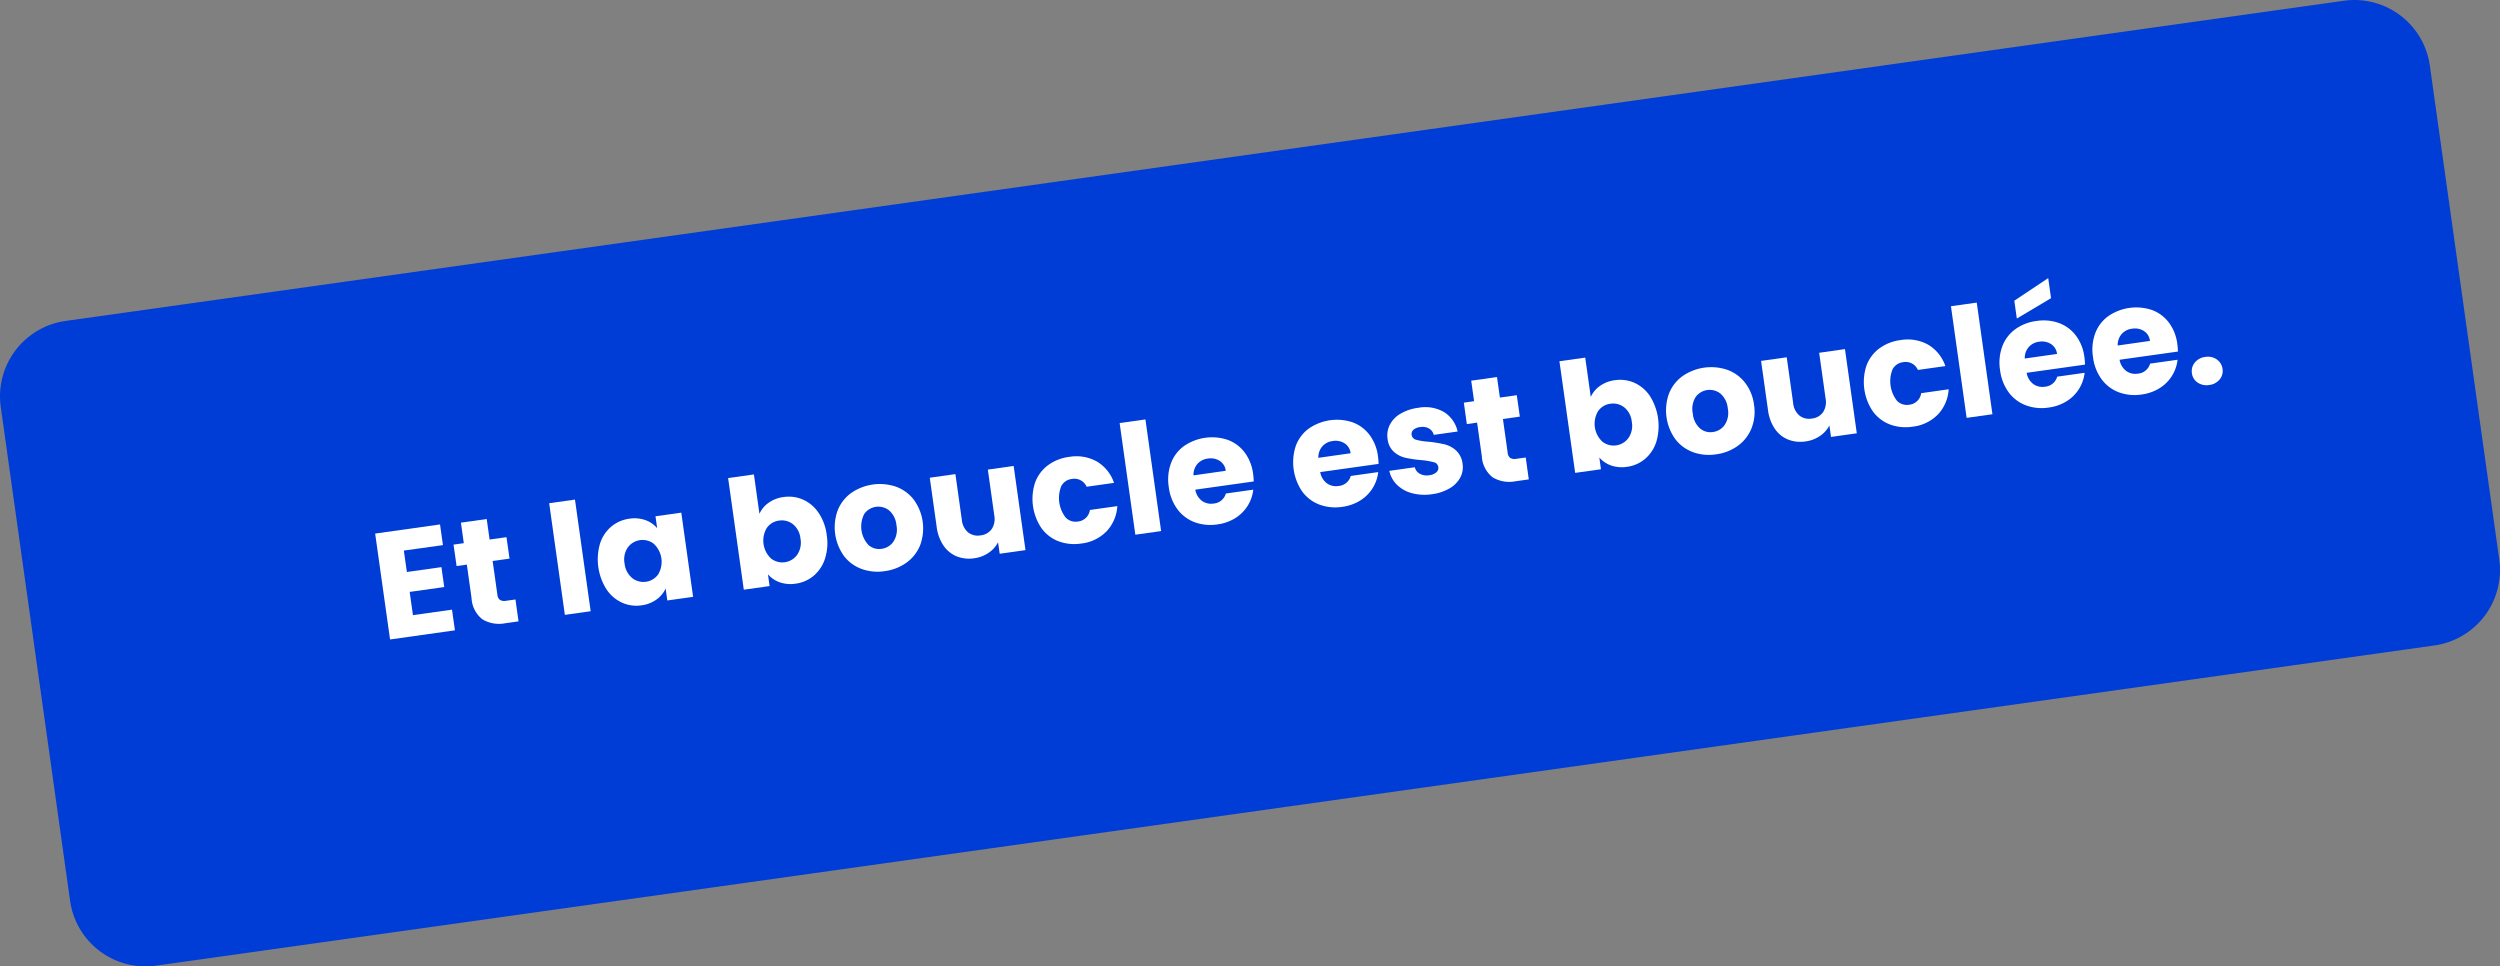 <svg id="Groupe_1861" data-name="Groupe 1861" xmlns="http://www.w3.org/2000/svg" xmlns:xlink="http://www.w3.org/1999/xlink" width="328.174" height="126.857" viewBox="0 0 328.174 126.857">
  <rect x="0" y="0" width="328.174" height="126.857" fill="#808080" stroke="none"/>
  <defs>
    <clipPath id="clip-path">
      <rect id="Rectangle_633" data-name="Rectangle 633" width="328.174" height="126.857" transform="translate(0 0)" fill="none"/>
    </clipPath>
  </defs>
  <g id="Groupe_1861-2" data-name="Groupe 1861" clip-path="url(#clip-path)">
    <path id="Tracé_1193" data-name="Tracé 1193" d="M8.609,42.129,307.671.1A10,10,0,0,1,318.965,8.61l9.111,64.824a10,10,0,0,1-8.512,11.294L20.5,126.758a10,10,0,0,1-11.3-8.511L.1,53.423a10,10,0,0,1,8.51-11.294" fill="#003dd6"/>
    <path id="Tracé_1194" data-name="Tracé 1194" d="M53.011,72.273l.4,2.812,4.536-.638.367,2.614-4.536.638.428,3.05,5.13-.721.381,2.714-8.515,1.2-1.955-13.9,8.516-1.2.382,2.714Z" fill="#fff"/>
    <path id="Tracé_1195" data-name="Tracé 1195" d="M67.667,78.695l.4,2.872-1.722.242a4.246,4.246,0,0,1-3-.5,3.756,3.756,0,0,1-1.444-2.795l-.618-4.4-1.347.19-.4-2.813,1.347-.189-.378-2.694,3.386-.476.378,2.694,2.219-.312.4,2.813-2.219.311.623,4.437a.933.933,0,0,0,.339.679,1.164,1.164,0,0,0,.823.107Z" fill="#fff"/>
    <rect id="Rectangle_630" data-name="Rectangle 630" width="3.42" height="14.799" transform="translate(72.09 66.057) rotate(-8.001)" fill="#fff"/>
    <path id="Tracé_1196" data-name="Tracé 1196" d="M78.764,71.359a4.853,4.853,0,0,1,1.474-2.227,4.627,4.627,0,0,1,2.378-1.041,4.3,4.3,0,0,1,2.118.188,3.547,3.547,0,0,1,1.531,1.057l-.22-1.565,3.387-.476,1.552,11.052-3.386.476-.22-1.565a3.687,3.687,0,0,1-1.2,1.441,4.28,4.28,0,0,1-1.983.764,4.534,4.534,0,0,1-2.554-.358,4.89,4.89,0,0,1-2.034-1.754,7.359,7.359,0,0,1-.842-5.992m7.074.037a2.4,2.4,0,0,0-3.428.471,2.765,2.765,0,0,0-.424,2.09,2.842,2.842,0,0,0,.986,1.911A2.384,2.384,0,0,0,86.4,75.4a3.232,3.232,0,0,0-.562-4" fill="#fff"/>
    <path id="Tracé_1197" data-name="Tracé 1197" d="M100.883,66.009a4.3,4.3,0,0,1,1.974-.762,4.624,4.624,0,0,1,2.573.345,4.854,4.854,0,0,1,2.03,1.734,6.666,6.666,0,0,1,1.065,2.9,6.737,6.737,0,0,1-.222,3.091,4.931,4.931,0,0,1-1.472,2.247,4.572,4.572,0,0,1-2.377,1.051,4.321,4.321,0,0,1-2.105-.179,3.636,3.636,0,0,1-1.54-1.046l.217,1.544-3.387.476-2.06-14.655,3.387-.476.726,5.169a3.535,3.535,0,0,1,1.191-1.44m3.213,2.81a2.344,2.344,0,0,0-1.835-.479,2.308,2.308,0,0,0-1.61.974,3.229,3.229,0,0,0,.562,4,2.394,2.394,0,0,0,3.435-.494,2.8,2.8,0,0,0,.43-2.109,2.762,2.762,0,0,0-.982-1.893" fill="#fff"/>
    <path id="Tracé_1198" data-name="Tracé 1198" d="M113.121,74.691A5.123,5.123,0,0,1,110.8,73a6.471,6.471,0,0,1-.834-6.012,5.155,5.155,0,0,1,1.78-2.28,6.6,6.6,0,0,1,5.862-.823,5.146,5.146,0,0,1,2.339,1.7,6.383,6.383,0,0,1,.834,6,5.21,5.21,0,0,1-1.8,2.282,6.282,6.282,0,0,1-2.844,1.107,6.154,6.154,0,0,1-3.018-.283m4.16-3.594a2.856,2.856,0,0,0,.4-2.136,2.915,2.915,0,0,0-.95-1.947,2.272,2.272,0,0,0-3.279.45,3.585,3.585,0,0,0,.565,4.092,2.1,2.1,0,0,0,1.714.486,2.232,2.232,0,0,0,1.554-.945" fill="#fff"/>
    <path id="Tracé_1199" data-name="Tracé 1199" d="M133.061,61.163l1.554,11.052-3.387.476-.212-1.505a3.74,3.74,0,0,1-1.23,1.373,4.3,4.3,0,0,1-1.888.721,4.41,4.41,0,0,1-2.317-.25,3.836,3.836,0,0,1-1.735-1.422,5.614,5.614,0,0,1-.889-2.441l-.907-6.457,3.366-.473.844,6a2.442,2.442,0,0,0,.817,1.642,2.028,2.028,0,0,0,1.63.4,2.058,2.058,0,0,0,1.479-.833,2.449,2.449,0,0,0,.332-1.8l-.844-6Z" fill="#fff"/>
    <path id="Tracé_1200" data-name="Tracé 1200" d="M135.881,63.332a4.941,4.941,0,0,1,1.683-2.256,5.922,5.922,0,0,1,2.785-1.1,5.526,5.526,0,0,1,3.628.6,5.184,5.184,0,0,1,2.263,2.812l-3.6.506a1.754,1.754,0,0,0-1.941-1.02,1.791,1.791,0,0,0-1.383.933,4.18,4.18,0,0,0,.581,4.139,1.792,1.792,0,0,0,1.587.514,1.752,1.752,0,0,0,1.585-1.516l3.6-.507a5.243,5.243,0,0,1-1.413,3.31,5.477,5.477,0,0,1-3.31,1.6,5.944,5.944,0,0,1-2.979-.288,4.941,4.941,0,0,1-2.239-1.706,6.869,6.869,0,0,1-.847-6.021" fill="#fff"/>
    <rect id="Rectangle_631" data-name="Rectangle 631" width="3.42" height="14.799" transform="translate(146.974 55.534) rotate(-8.001)" fill="#fff"/>
    <path id="Tracé_1201" data-name="Tracé 1201" d="M164.572,63.2l-7.665,1.077a2.319,2.319,0,0,0,.885,1.481,2.046,2.046,0,0,0,1.512.343,1.8,1.8,0,0,0,1.613-1.318l3.6-.506a5,5,0,0,1-.725,2.1A5.049,5.049,0,0,1,162.176,68a5.886,5.886,0,0,1-2.366.838,5.992,5.992,0,0,1-2.989-.287,4.982,4.982,0,0,1-2.259-1.7,6.166,6.166,0,0,1-1.136-2.91,6.232,6.232,0,0,1,.28-3.11A4.907,4.907,0,0,1,155.4,58.57a6.478,6.478,0,0,1,5.761-.83,4.889,4.889,0,0,1,2.22,1.647,5.9,5.9,0,0,1,1.113,2.814,8.89,8.89,0,0,1,.08,1m-3.672-1.4a1.757,1.757,0,0,0-.788-1.3,2.219,2.219,0,0,0-1.559-.306,2.167,2.167,0,0,0-1.366.7,2.221,2.221,0,0,0-.524,1.507Z" fill="#fff"/>
    <path id="Tracé_1202" data-name="Tracé 1202" d="M180.971,60.894l-7.665,1.077a2.319,2.319,0,0,0,.885,1.481,2.046,2.046,0,0,0,1.512.343,1.8,1.8,0,0,0,1.613-1.318l3.6-.506a5,5,0,0,1-.725,2.1,5.049,5.049,0,0,1-1.62,1.622,5.886,5.886,0,0,1-2.366.838,5.992,5.992,0,0,1-2.989-.287,4.99,4.99,0,0,1-2.26-1.7,6.825,6.825,0,0,1-.855-6.02,4.907,4.907,0,0,1,1.692-2.257,6.478,6.478,0,0,1,5.761-.83,4.889,4.889,0,0,1,2.22,1.647,5.9,5.9,0,0,1,1.113,2.814,8.887,8.887,0,0,1,.08,1m-3.672-1.4a1.757,1.757,0,0,0-.788-1.3,2.219,2.219,0,0,0-1.559-.306,2.167,2.167,0,0,0-1.366.7,2.221,2.221,0,0,0-.524,1.507Z" fill="#fff"/>
    <path id="Tracé_1203" data-name="Tracé 1203" d="M185.348,64.742a4.445,4.445,0,0,1-1.973-1.106,3.615,3.615,0,0,1-1-1.829l3.347-.47a1.3,1.3,0,0,0,.666.856,1.908,1.908,0,0,0,1.218.192,1.679,1.679,0,0,0,.945-.386.762.762,0,0,0,.257-.691.749.749,0,0,0-.6-.633,9.873,9.873,0,0,0-1.674-.281,15.052,15.052,0,0,1-2.063-.306,3.446,3.446,0,0,1-1.5-.779,2.661,2.661,0,0,1-.826-1.712,3.08,3.08,0,0,1,.281-1.806,3.583,3.583,0,0,1,1.371-1.455,5.96,5.96,0,0,1,2.362-.8,4.911,4.911,0,0,1,3.422.569,4.04,4.04,0,0,1,1.761,2.54l-3.129.44a1.37,1.37,0,0,0-.634-.841,1.765,1.765,0,0,0-1.166-.179,1.565,1.565,0,0,0-.878.356.736.736,0,0,0-.229.669.767.767,0,0,0,.6.641,8.22,8.22,0,0,0,1.641.255,17.224,17.224,0,0,1,2.088.343,3.476,3.476,0,0,1,1.495.8,2.83,2.83,0,0,1,.861,1.746,2.926,2.926,0,0,1-.3,1.81,3.622,3.622,0,0,1-1.4,1.418,6.06,6.06,0,0,1-2.305.77,6.43,6.43,0,0,1-2.645-.134" fill="#fff"/>
    <path id="Tracé_1204" data-name="Tracé 1204" d="M200.282,60.058l.4,2.872-1.722.242a4.248,4.248,0,0,1-3-.5,3.762,3.762,0,0,1-1.444-2.795l-.617-4.4-1.348.189-.394-2.812,1.347-.189-.379-2.694,3.386-.476.379,2.694,2.218-.312.4,2.813-2.218.311.623,4.437a.936.936,0,0,0,.338.679,1.165,1.165,0,0,0,.823.107Z" fill="#fff"/>
    <path id="Tracé_1205" data-name="Tracé 1205" d="M210.01,50.672a4.3,4.3,0,0,1,1.973-.762,4.636,4.636,0,0,1,2.574.345,4.849,4.849,0,0,1,2.03,1.735,7.363,7.363,0,0,1,.842,5.991,4.907,4.907,0,0,1-1.472,2.247,4.561,4.561,0,0,1-2.377,1.051,4.31,4.31,0,0,1-2.1-.179,3.633,3.633,0,0,1-1.539-1.045l.216,1.544-3.386.476L204.705,47.42l3.387-.477.728,5.169a3.509,3.509,0,0,1,1.19-1.44m3.213,2.81A2.353,2.353,0,0,0,211.388,53a2.3,2.3,0,0,0-1.609.974,3.227,3.227,0,0,0,.561,4,2.393,2.393,0,0,0,3.434-.494,2.8,2.8,0,0,0,.431-2.109,2.766,2.766,0,0,0-.982-1.893" fill="#fff"/>
    <path id="Tracé_1206" data-name="Tracé 1206" d="M222.247,59.354a5.121,5.121,0,0,1-2.318-1.695,6.467,6.467,0,0,1-.835-6.012,5.154,5.154,0,0,1,1.78-2.279,6.6,6.6,0,0,1,5.862-.824,5.157,5.157,0,0,1,2.34,1.7,5.933,5.933,0,0,1,1.175,2.9,5.874,5.874,0,0,1-.342,3.108,5.218,5.218,0,0,1-1.8,2.283,6.276,6.276,0,0,1-2.844,1.106,6.155,6.155,0,0,1-3.018-.283m4.161-3.594a2.856,2.856,0,0,0,.4-2.136,2.92,2.92,0,0,0-.951-1.947,2.271,2.271,0,0,0-3.278.45,2.935,2.935,0,0,0-.366,2.143,2.967,2.967,0,0,0,.93,1.949,2.1,2.1,0,0,0,1.714.486,2.232,2.232,0,0,0,1.555-.945" fill="#fff"/>
    <path id="Tracé_1207" data-name="Tracé 1207" d="M242.188,45.827l1.553,11.052-3.387.476-.211-1.505a3.753,3.753,0,0,1-1.23,1.374,4.317,4.317,0,0,1-1.889.72,4.41,4.41,0,0,1-2.317-.25,3.83,3.83,0,0,1-1.735-1.422,5.614,5.614,0,0,1-.888-2.441l-.908-6.457,3.367-.472.844,6a2.443,2.443,0,0,0,.816,1.641,2.031,2.031,0,0,0,1.631.4,2.054,2.054,0,0,0,1.478-.834,2.449,2.449,0,0,0,.333-1.8l-.844-6Z" fill="#fff"/>
    <path id="Tracé_1208" data-name="Tracé 1208" d="M245.008,48a4.934,4.934,0,0,1,1.683-2.256,5.932,5.932,0,0,1,2.784-1.1,5.53,5.53,0,0,1,3.629.6,5.2,5.2,0,0,1,2.263,2.812l-3.605.506a1.753,1.753,0,0,0-1.941-1.019,1.79,1.79,0,0,0-1.383.932,4.177,4.177,0,0,0,.582,4.139,1.793,1.793,0,0,0,1.587.515,1.753,1.753,0,0,0,1.584-1.517L255.8,51.1a5.241,5.241,0,0,1-1.414,3.309,5.474,5.474,0,0,1-3.31,1.6,5.933,5.933,0,0,1-2.979-.288,4.946,4.946,0,0,1-2.239-1.706A6.863,6.863,0,0,1,245.008,48" fill="#fff"/>
    <rect id="Rectangle_632" data-name="Rectangle 632" width="3.42" height="14.799" transform="translate(256.1 40.197) rotate(-8.001)" fill="#fff"/>
    <path id="Tracé_1209" data-name="Tracé 1209" d="M273.7,47.862l-7.664,1.077a2.314,2.314,0,0,0,.884,1.481,2.041,2.041,0,0,0,1.512.343,1.8,1.8,0,0,0,1.613-1.318l3.6-.506a5.006,5.006,0,0,1-.724,2.1,5.069,5.069,0,0,1-1.621,1.621,5.871,5.871,0,0,1-2.366.838,5.992,5.992,0,0,1-2.989-.287,4.982,4.982,0,0,1-2.259-1.7,6.176,6.176,0,0,1-1.136-2.91,6.25,6.25,0,0,1,.28-3.109,4.923,4.923,0,0,1,1.692-2.258,6.03,6.03,0,0,1,2.815-1.1,5.963,5.963,0,0,1,2.947.273,4.875,4.875,0,0,1,2.22,1.647,5.886,5.886,0,0,1,1.112,2.813,8.444,8.444,0,0,1,.08,1m-4.458-8.724-4.491,2.671-.329-2.338,4.45-2.968Zm.787,7.32a1.761,1.761,0,0,0-.789-1.3,2.215,2.215,0,0,0-1.558-.306,2.165,2.165,0,0,0-1.366.7,2.217,2.217,0,0,0-.525,1.507Z" fill="#fff"/>
    <path id="Tracé_1210" data-name="Tracé 1210" d="M285.9,46.148l-7.665,1.077a2.319,2.319,0,0,0,.885,1.481,2.041,2.041,0,0,0,1.512.342,1.8,1.8,0,0,0,1.613-1.317l3.6-.506a5.027,5.027,0,0,1-2.345,3.723,5.886,5.886,0,0,1-2.366.838,5.98,5.98,0,0,1-2.989-.288,4.968,4.968,0,0,1-2.259-1.7,6.157,6.157,0,0,1-1.136-2.909,6.227,6.227,0,0,1,.28-3.109,4.909,4.909,0,0,1,1.692-2.258,6.478,6.478,0,0,1,5.761-.83,4.888,4.888,0,0,1,2.22,1.647,5.894,5.894,0,0,1,1.113,2.814,8.887,8.887,0,0,1,.08,1m-3.672-1.4a1.757,1.757,0,0,0-.788-1.3,2.219,2.219,0,0,0-1.559-.306,2.167,2.167,0,0,0-1.366.7,2.219,2.219,0,0,0-.524,1.507Z" fill="#fff"/>
    <path id="Tracé_1211" data-name="Tracé 1211" d="M288.479,50.218A1.721,1.721,0,0,1,287.732,49a1.776,1.776,0,0,1,.378-1.406,2.053,2.053,0,0,1,1.381-.739,2.024,2.024,0,0,1,1.511.332,1.772,1.772,0,0,1,.75,1.248,1.713,1.713,0,0,1-.381,1.376,2.046,2.046,0,0,1-1.363.727,2.076,2.076,0,0,1-1.529-.32" fill="#fff"/>
  </g>
</svg>

